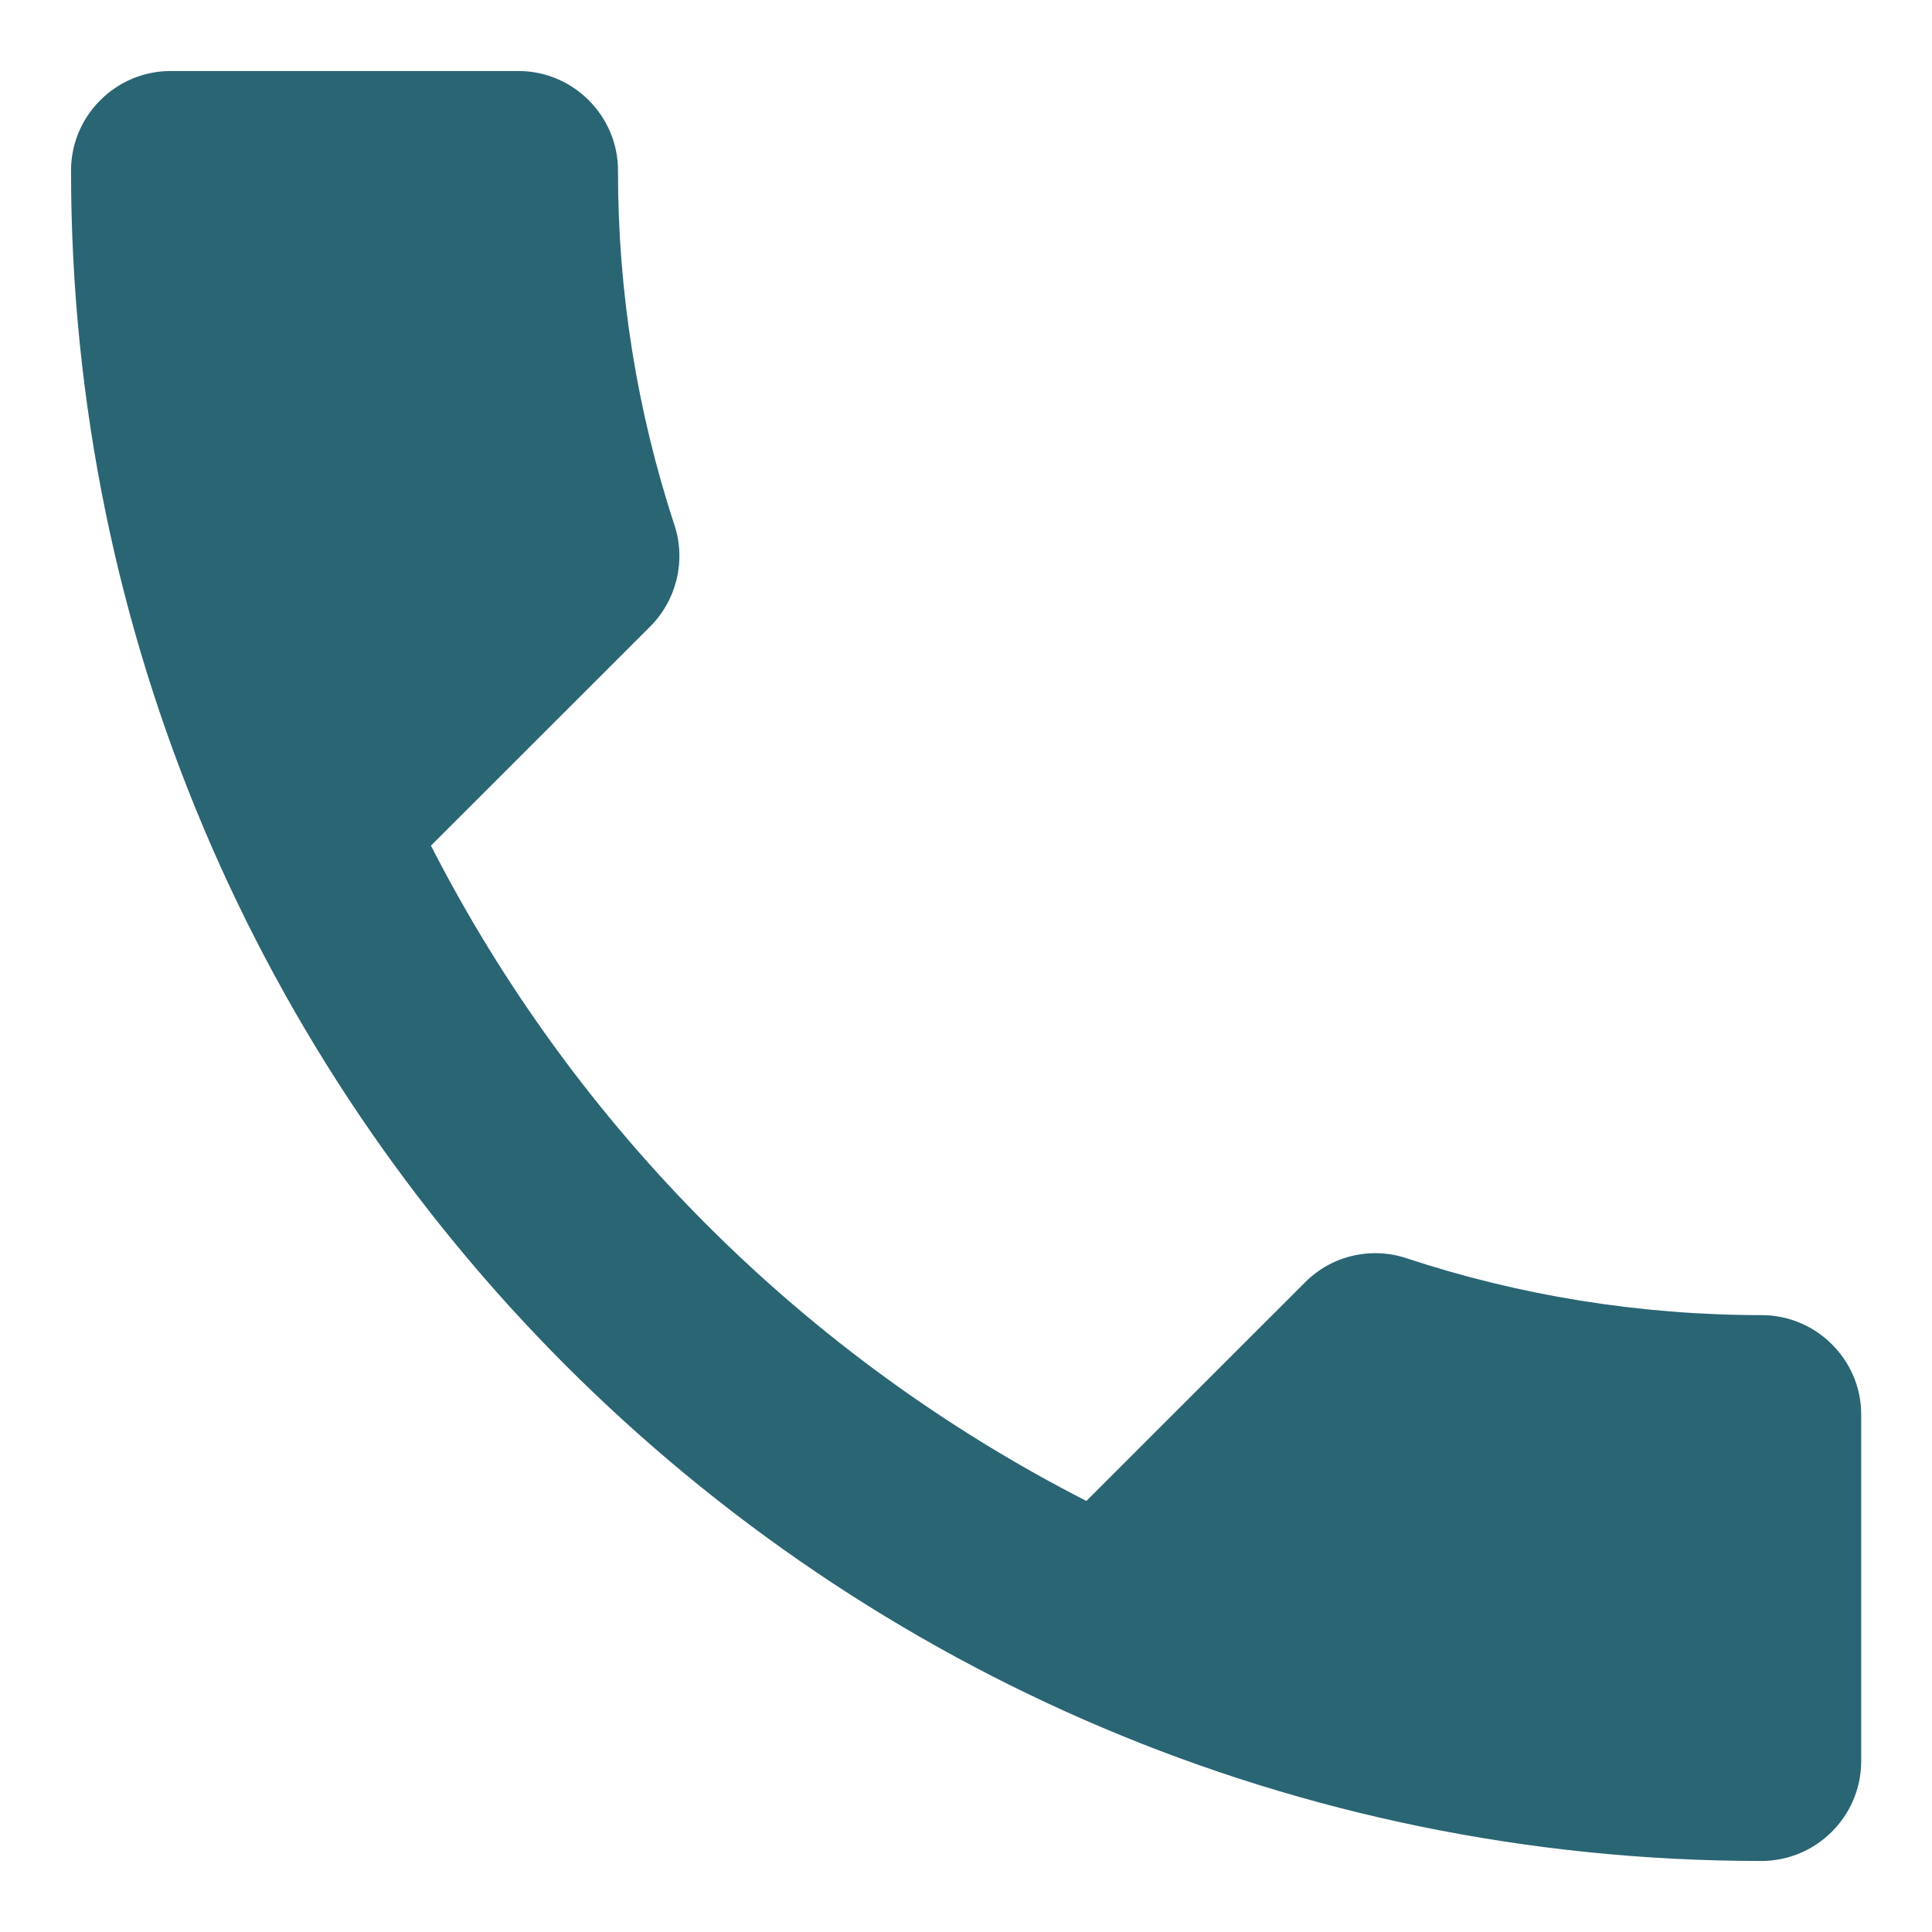 <?xml version="1.0" encoding="utf-8"?>
<!-- Generator: Adobe Illustrator 16.0.0, SVG Export Plug-In . SVG Version: 6.00 Build 0)  -->
<!DOCTYPE svg PUBLIC "-//W3C//DTD SVG 1.1//EN" "http://www.w3.org/Graphics/SVG/1.1/DTD/svg11.dtd">
<svg version="1.1" id="Layer_1" xmlns="http://www.w3.org/2000/svg" xmlns:xlink="http://www.w3.org/1999/xlink" x="0px" y="0px"
	 width="17px" height="17px" viewBox="0 0 17 17" enable-background="new 0 0 17 17" xml:space="preserve">
<path fill="#2A6574" d="M3.792,7.441c1.269,2.481,3.287,4.499,5.767,5.766l1.926-1.925c0.232-0.233,0.578-0.315,0.893-0.21
	c0.979,0.324,2.039,0.5,3.124,0.5c0.479,0,0.875,0.393,0.875,0.873V15.5c-0.002,0.482-0.394,0.873-0.875,0.875
	C7.284,16.375,0.625,9.716,0.625,1.5c0-0.481,0.394-0.875,0.875-0.875h3.063c0.48,0,0.875,0.394,0.875,0.875
	C5.436,2.561,5.604,3.616,5.936,4.624c0.101,0.314,0.017,0.659-0.218,0.892L3.792,7.441L3.792,7.441z"/>
</svg>
